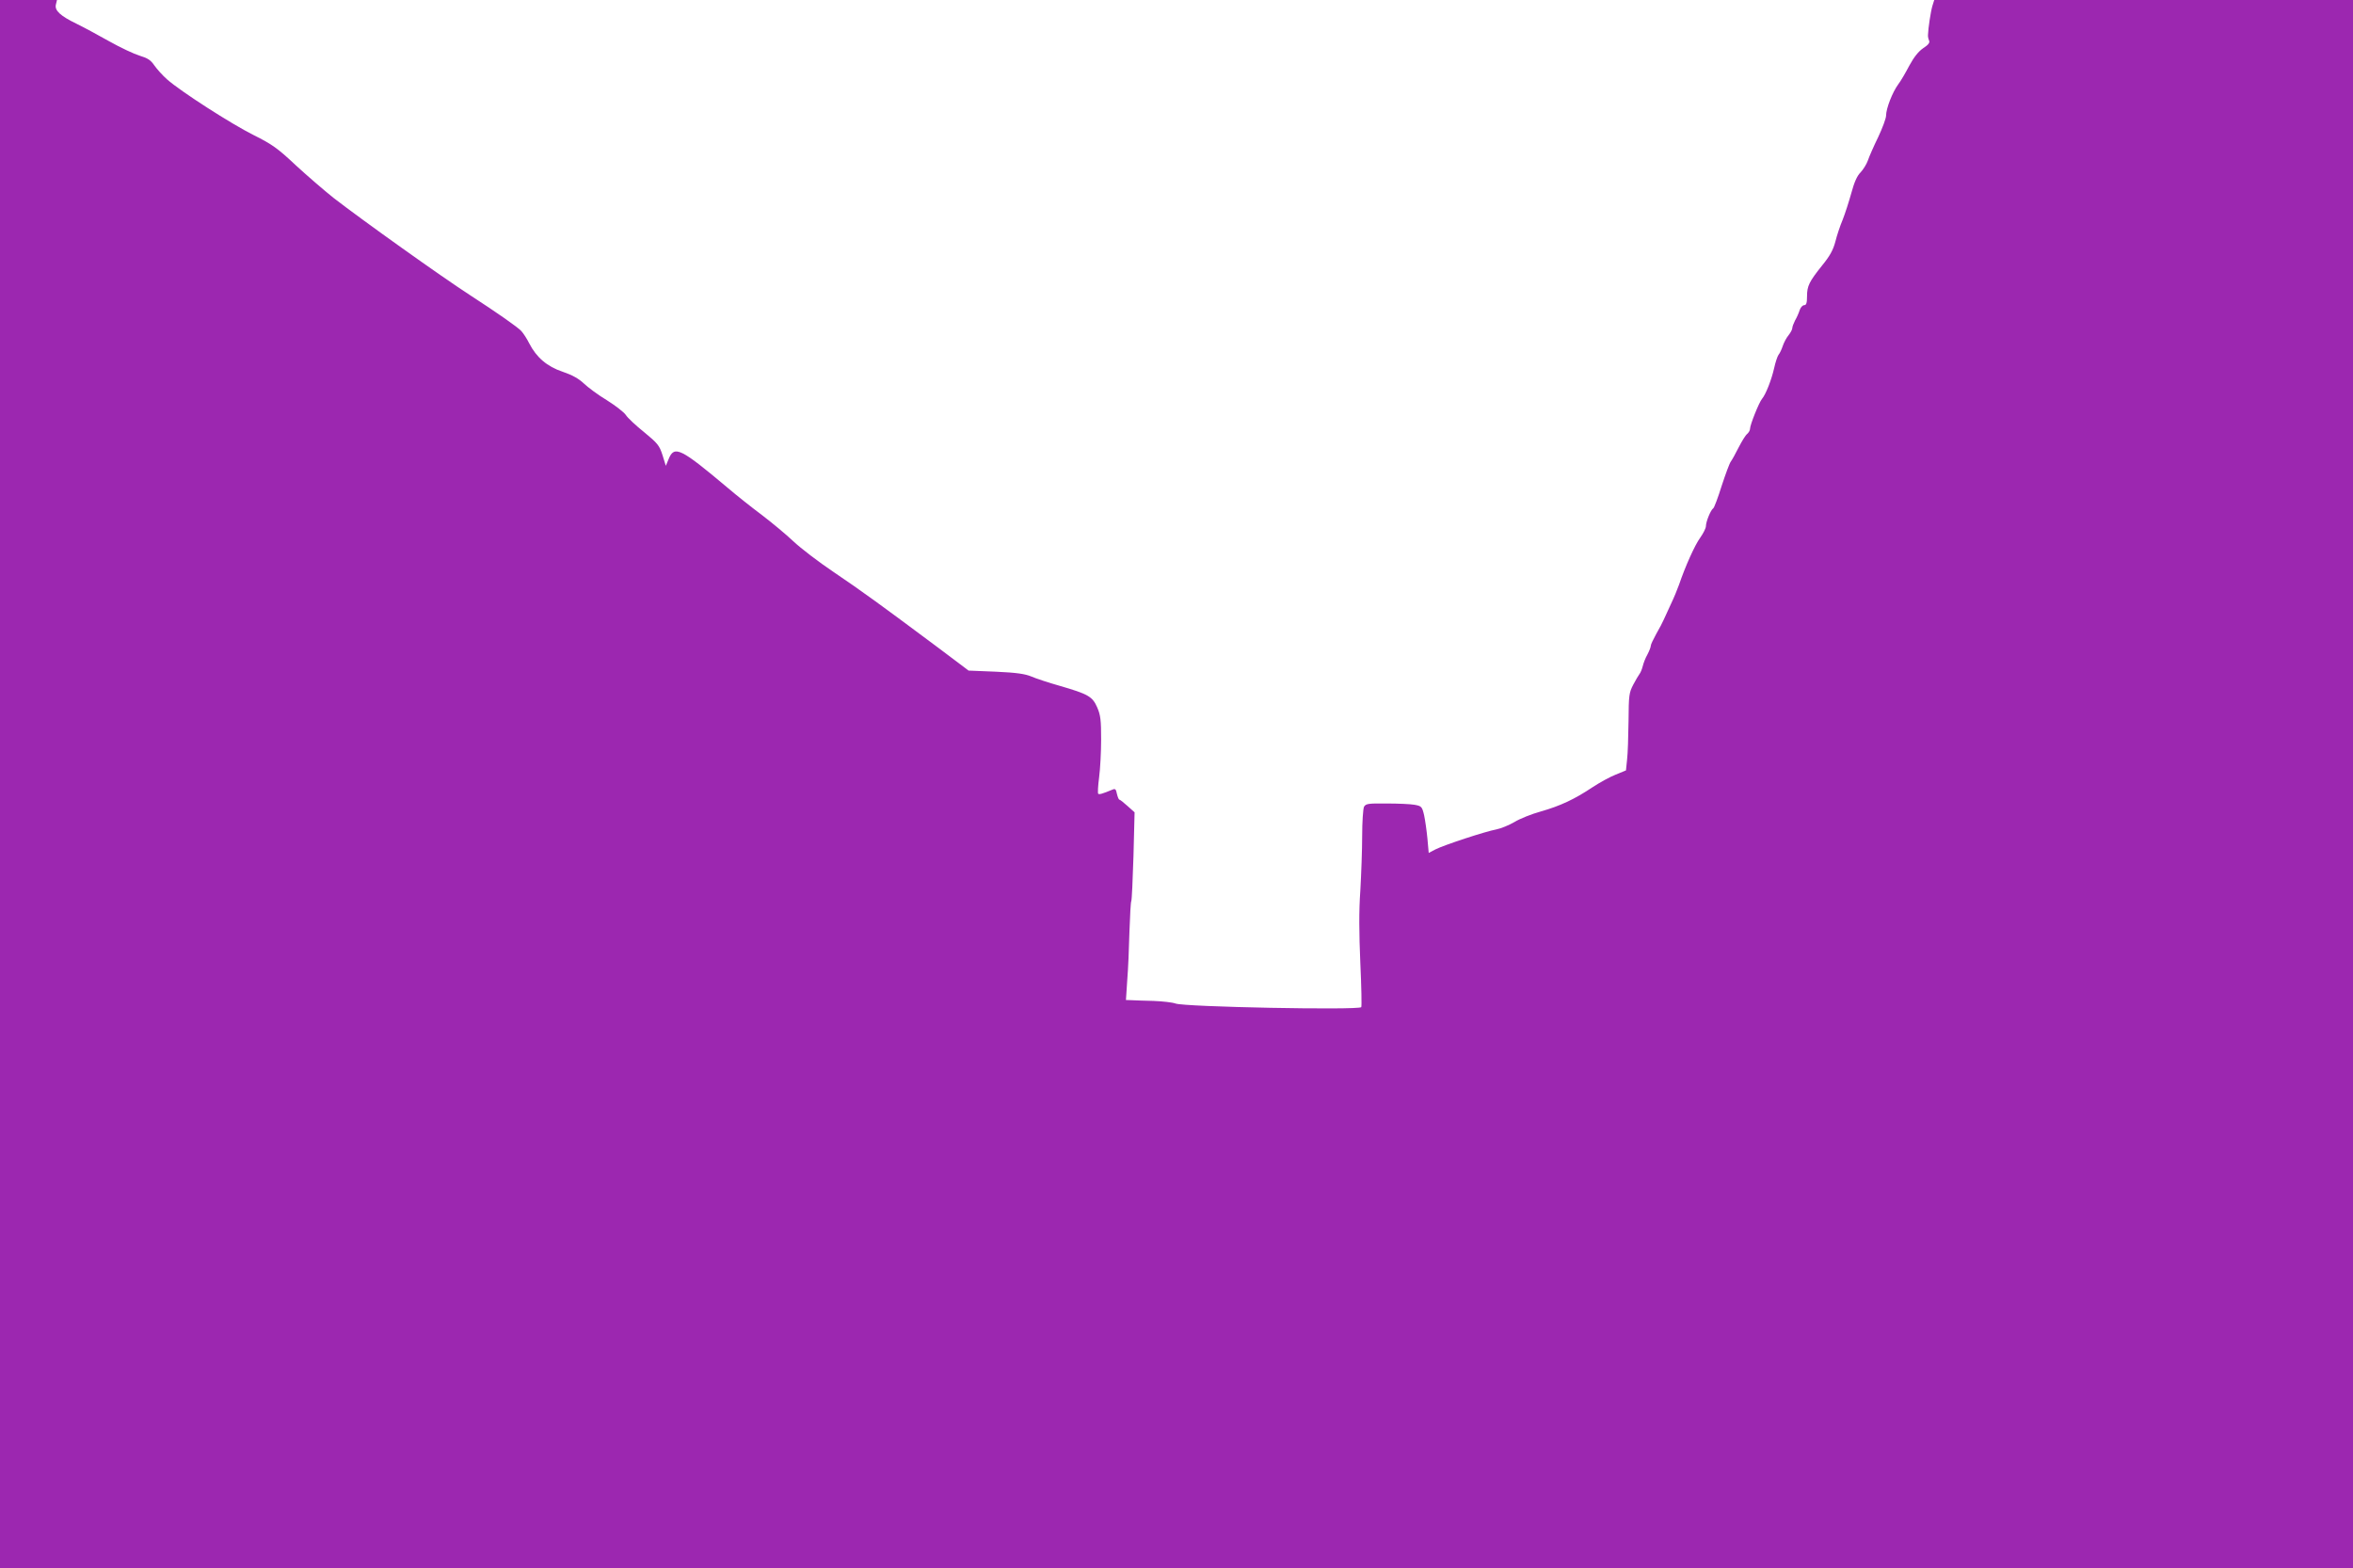 <?xml version="1.0" standalone="no"?>
<!DOCTYPE svg PUBLIC "-//W3C//DTD SVG 20010904//EN"
 "http://www.w3.org/TR/2001/REC-SVG-20010904/DTD/svg10.dtd">
<svg version="1.0" xmlns="http://www.w3.org/2000/svg"
 width="1280pt" height="853pt" viewBox="0 0 1280 853"
 preserveAspectRatio="xMidYMid meet">
<g transform="translate(0,853) scale(0.1,-0.1)"
fill="#9c27b0" stroke="none">
<path d="M0 4265 l0 -4265 6400 0 6400 0 0 4265 0 4265 -1139 0 -1139 0 -10
-32 c-9 -30 -23 -122 -24 -158 -1 -8 2 -22 6 -31 5 -11 -4 -23 -32 -41 -26
-18 -50 -48 -75 -94 -20 -38 -47 -85 -61 -103 -31 -42 -66 -131 -66 -170 0
-15 -20 -68 -43 -117 -24 -49 -49 -106 -56 -127 -7 -20 -25 -49 -40 -65 -19
-19 -34 -53 -50 -112 -13 -47 -34 -112 -47 -145 -14 -33 -32 -87 -40 -120 -12
-45 -30 -78 -71 -128 -71 -89 -83 -112 -83 -169 0 -36 -4 -48 -15 -48 -9 0
-20 -12 -25 -27 -5 -16 -16 -41 -25 -56 -8 -16 -15 -34 -15 -41 0 -8 -9 -25
-20 -39 -12 -14 -26 -41 -32 -59 -6 -18 -16 -40 -23 -48 -6 -8 -17 -41 -24
-73 -14 -62 -45 -142 -66 -167 -16 -19 -65 -141 -65 -162 0 -9 -7 -21 -16 -29
-9 -7 -29 -40 -46 -73 -17 -34 -36 -68 -42 -76 -7 -8 -29 -68 -50 -132 -20
-64 -41 -120 -46 -123 -14 -9 -40 -73 -40 -97 0 -11 -14 -39 -31 -63 -30 -41
-82 -158 -115 -255 -9 -25 -28 -72 -44 -105 -15 -33 -33 -71 -39 -85 -6 -14
-24 -49 -41 -78 -16 -29 -30 -58 -30 -65 0 -7 -8 -28 -18 -47 -11 -19 -22 -48
-26 -65 -4 -16 -12 -35 -17 -41 -5 -6 -20 -32 -34 -58 -23 -44 -25 -57 -26
-199 -1 -84 -4 -178 -8 -210 l-6 -58 -56 -23 c-31 -12 -87 -43 -125 -68 -99
-66 -176 -102 -281 -132 -51 -14 -116 -40 -145 -58 -29 -17 -73 -35 -98 -40
-60 -11 -285 -85 -332 -109 l-36 -19 -7 78 c-4 42 -12 99 -18 127 -11 47 -14
50 -52 57 -22 4 -90 7 -152 7 -101 1 -113 -1 -123 -18 -5 -11 -10 -82 -10
-158 0 -76 -5 -210 -10 -298 -8 -112 -7 -230 0 -394 6 -128 8 -236 5 -240 -18
-17 -964 1 -1011 20 -16 6 -69 12 -119 14 -49 1 -103 3 -120 4 l-30 1 7 107
c5 60 10 179 12 265 3 87 7 161 10 166 3 5 8 115 12 246 l6 237 -38 34 c-21
19 -41 35 -45 35 -3 0 -9 14 -13 31 -5 25 -9 30 -23 24 -58 -24 -73 -28 -79
-23 -3 4 -1 44 5 89 6 45 11 138 11 206 0 105 -3 132 -21 174 -26 60 -49 73
-204 118 -60 17 -130 40 -155 51 -34 14 -80 21 -193 26 l-148 6 -162 122
c-307 229 -422 313 -572 414 -82 55 -181 131 -220 168 -38 36 -115 100 -170
142 -55 41 -138 107 -185 147 -259 218 -292 234 -323 157 l-15 -36 -18 58
c-17 53 -26 64 -100 125 -45 36 -90 78 -100 94 -10 15 -57 51 -103 80 -47 28
-103 70 -125 91 -29 27 -63 46 -116 64 -84 28 -142 78 -181 154 -12 24 -31 54
-43 67 -19 21 -129 98 -280 196 -156 101 -582 405 -741 528 -49 39 -142 119
-205 177 -100 94 -130 115 -230 165 -124 62 -396 237 -471 303 -25 22 -56 57
-70 77 -19 28 -36 39 -79 52 -30 9 -105 44 -167 79 -62 35 -142 78 -177 95
-87 42 -120 72 -112 104 l6 25 -155 0 -155 0 0 -4265z"/>
</g>
</svg>
